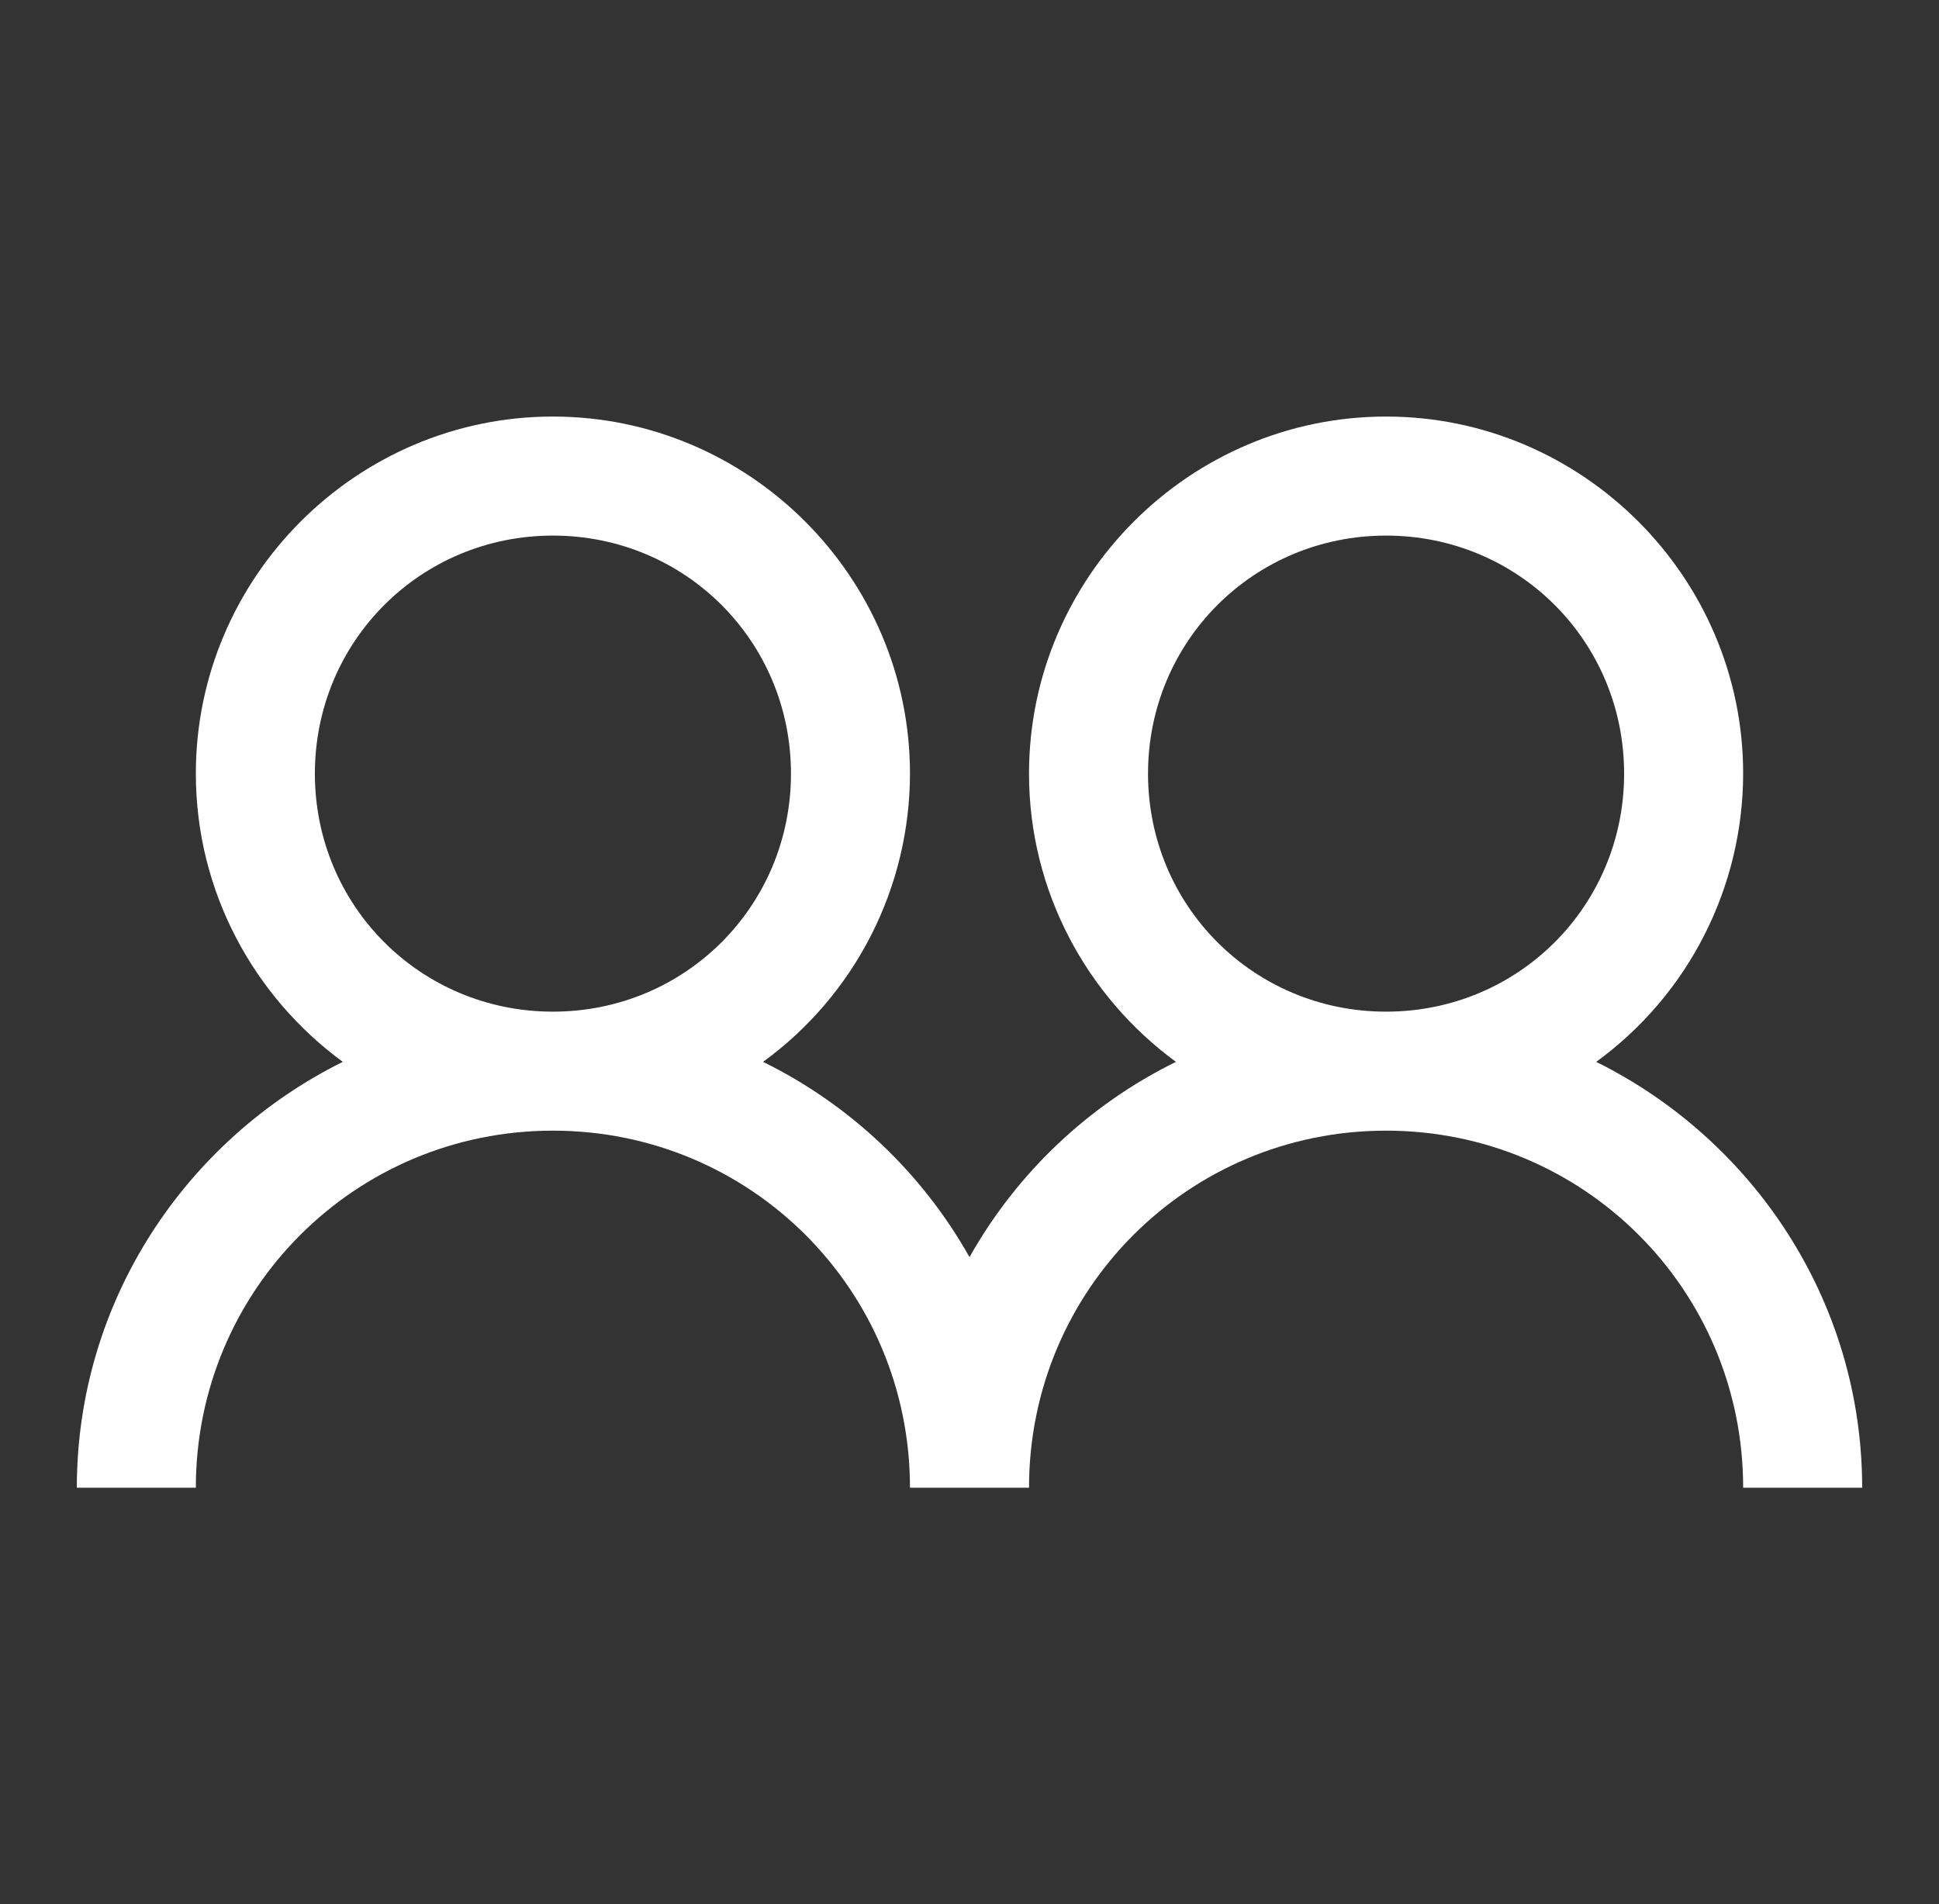 <svg width="56" height="55" viewBox="0 0 56 55" fill="none" xmlns="http://www.w3.org/2000/svg">
<rect x="0" y="0" width="56" height="55" fill="#333333" stroke="none"/>
<path d="M15.969 12.031C10.297 12.031 5.656 16.672 5.656 22.344C5.656 25.754 7.335 28.789 9.9 30.669C5.367 32.917 2.219 37.579 2.219 42.969H5.656C5.656 37.256 10.256 32.656 15.969 32.656C21.682 32.656 26.281 37.256 26.281 42.969H29.719C29.719 37.256 34.318 32.656 40.031 32.656C45.744 32.656 50.344 37.256 50.344 42.969H53.781C53.781 37.577 50.633 32.917 46.1 30.669C47.413 29.714 48.482 28.462 49.219 27.015C49.956 25.568 50.342 23.968 50.344 22.344C50.344 16.672 45.703 12.031 40.031 12.031C34.359 12.031 29.719 16.672 29.719 22.344C29.719 25.754 31.398 28.789 33.962 30.669C31.451 31.904 29.372 33.87 28 36.309C26.628 33.87 24.549 31.904 22.038 30.669C23.351 29.714 24.419 28.462 25.157 27.015C25.894 25.568 26.279 23.968 26.281 22.344C26.281 16.672 21.641 12.031 15.969 12.031ZM15.969 15.469C19.79 15.469 22.844 18.523 22.844 22.344C22.844 26.165 19.79 29.219 15.969 29.219C12.148 29.219 9.094 26.165 9.094 22.344C9.094 18.523 12.148 15.469 15.969 15.469ZM40.031 15.469C43.852 15.469 46.906 18.523 46.906 22.344C46.906 26.165 43.852 29.219 40.031 29.219C36.211 29.219 33.156 26.165 33.156 22.344C33.156 18.523 36.211 15.469 40.031 15.469Z" fill="white"/>
</svg>
